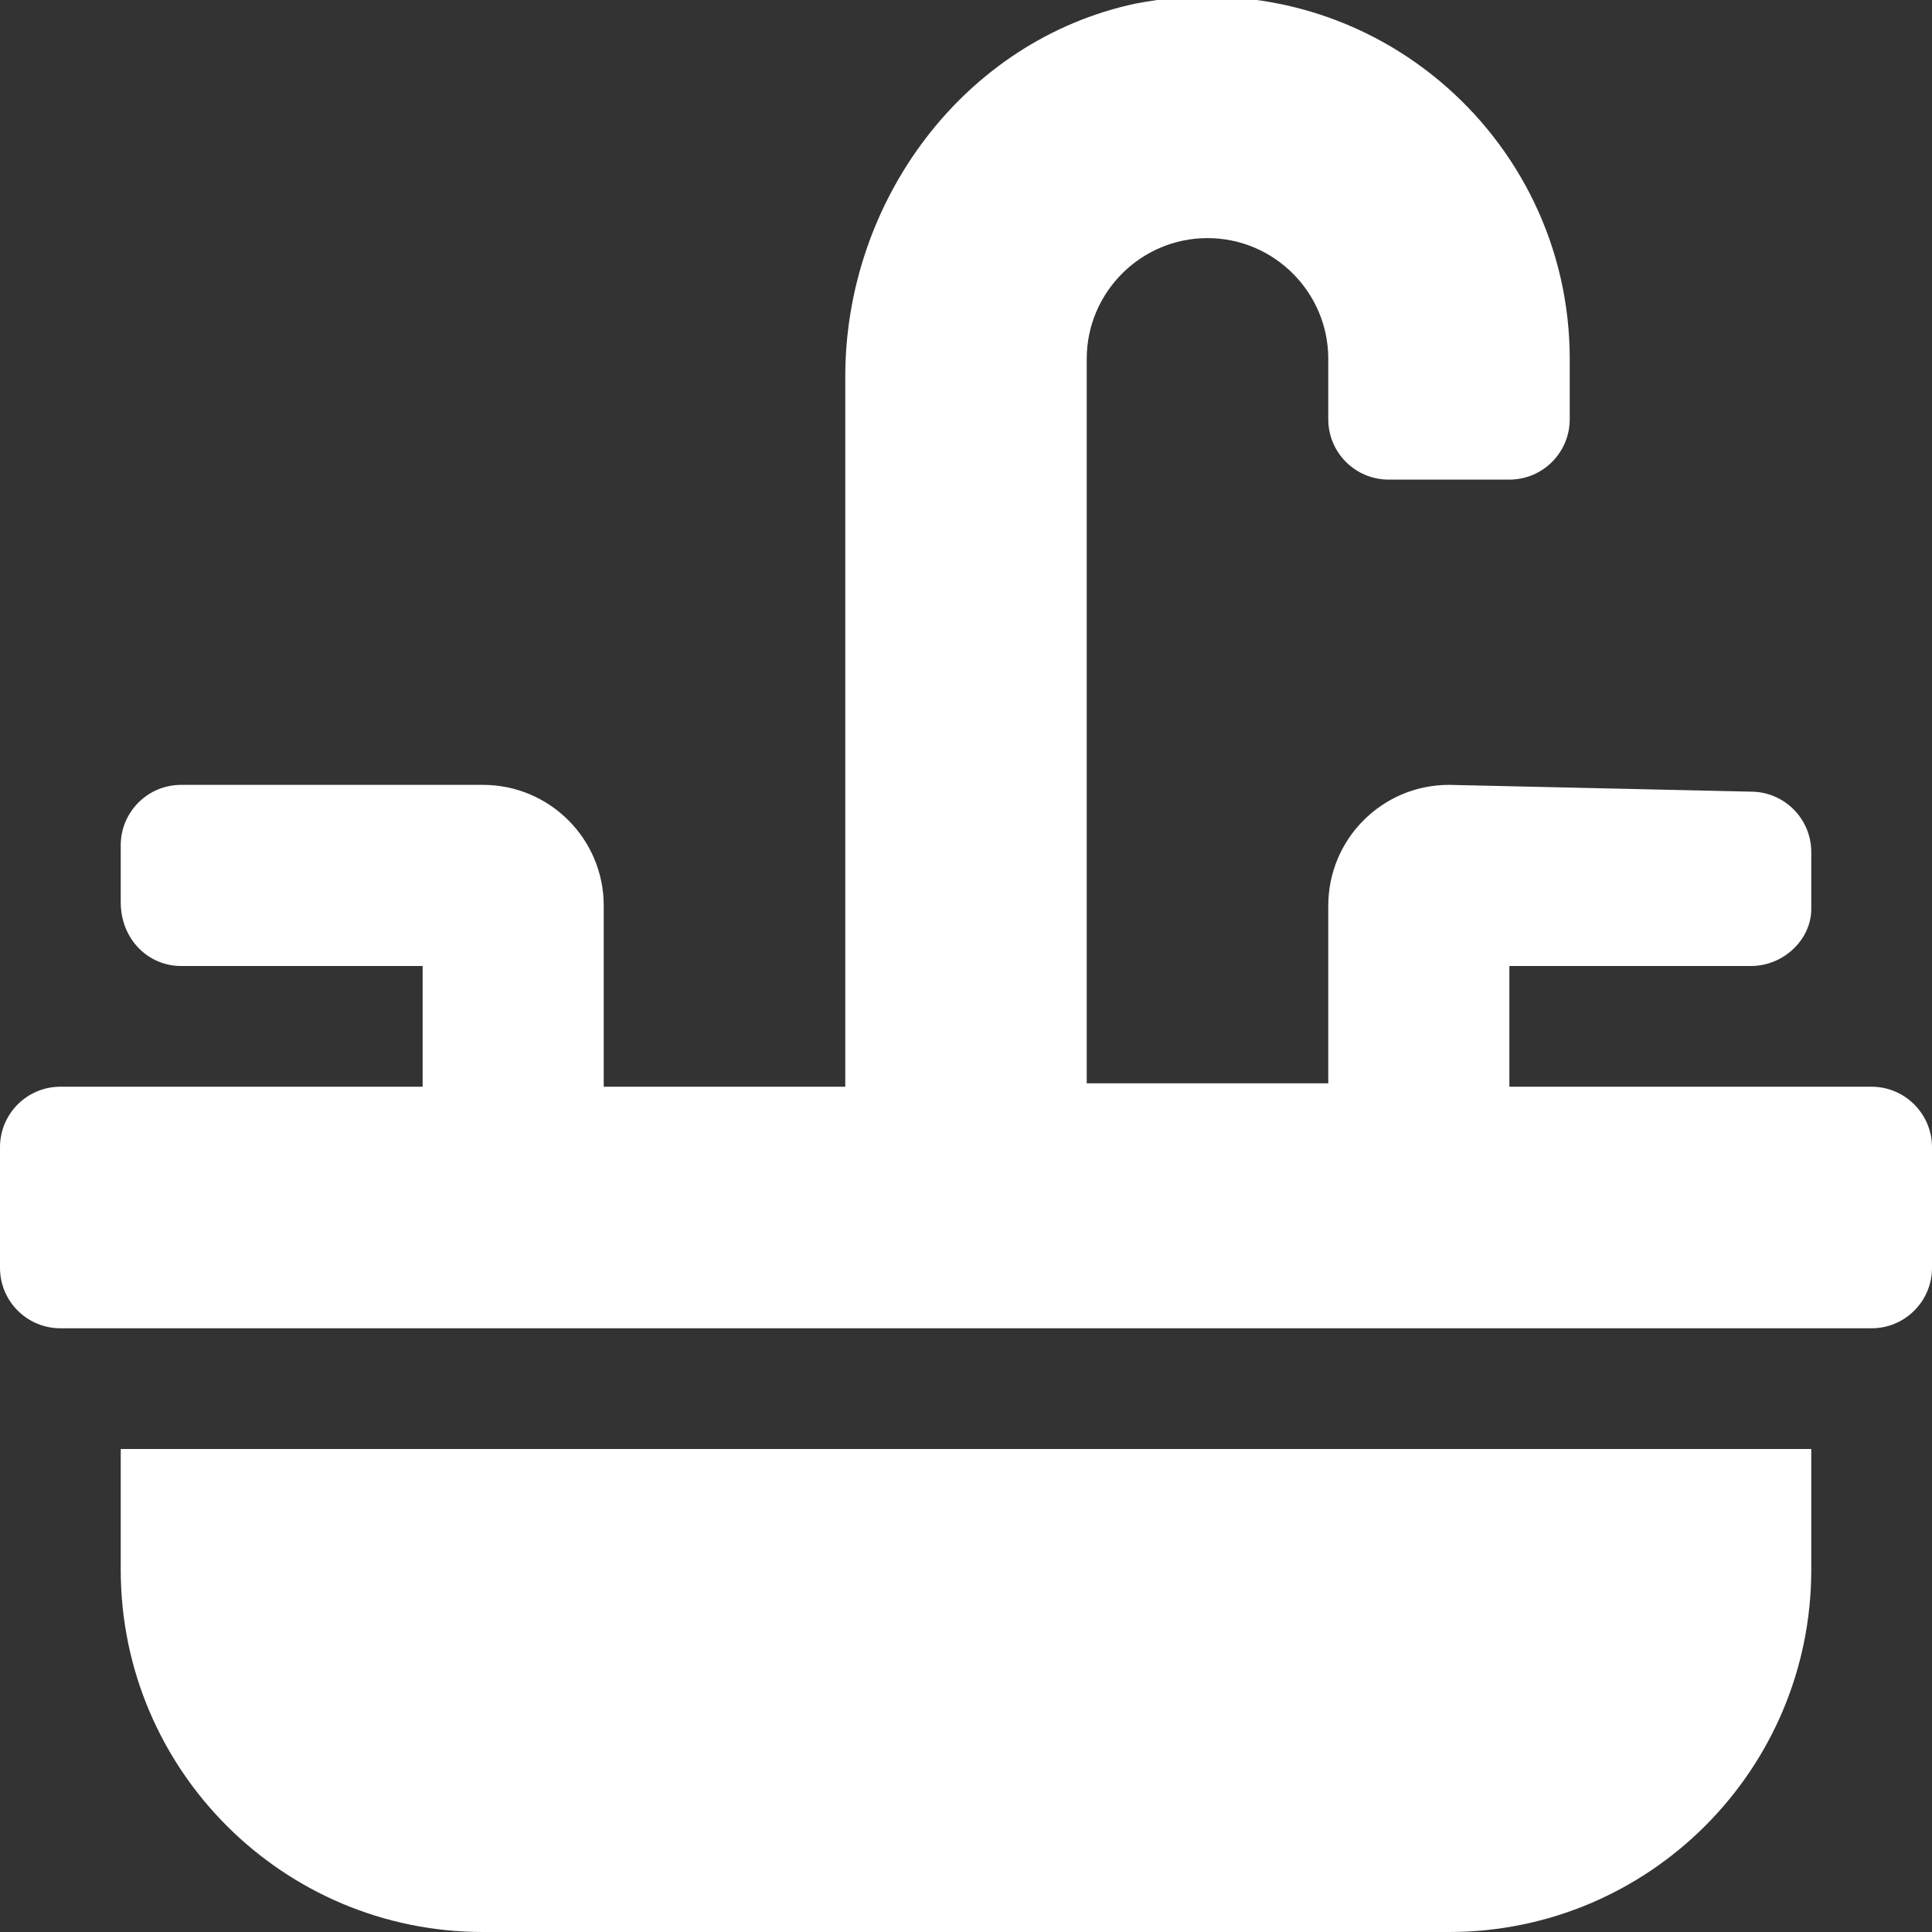 <svg width="45" height="45" viewBox="0 0 45 45" fill="none" xmlns="http://www.w3.org/2000/svg">
<rect x="0" y="0" width="45" height="45" fill="#333333" stroke="none"/>
<path d="M43.594 25.312H35.156V22.5L40.781 22.5C41.558 22.5 42.188 21.87 42.188 21.173V19.846C42.188 19.069 41.558 18.439 40.781 18.439L33.75 18.281C32.197 18.281 30.938 19.541 30.938 21.094V25.233L25.312 25.233V8.358C25.312 6.808 26.575 5.546 28.125 5.546C29.675 5.546 30.938 6.808 30.938 8.358V9.765C30.938 10.541 31.567 11.171 32.344 11.171H35.156C35.933 11.171 36.562 10.541 36.562 9.765V8.358C36.562 3.155 31.83 -0.958 26.446 0.084C22.439 0.941 19.688 4.69 19.688 8.771V25.312L14.062 25.312V21.094C14.062 19.541 12.803 18.281 11.25 18.281H4.219C3.442 18.281 2.812 18.911 2.812 19.688V21.015C2.812 21.867 3.442 22.5 4.219 22.5L9.844 22.5V25.312H1.406C0.63 25.312 0 25.942 0 26.719V29.531C0 30.308 0.63 30.938 1.406 30.938H43.594C44.37 30.938 45 30.308 45 29.531V26.719C45 25.945 44.367 25.312 43.594 25.312ZM2.812 36.562C2.812 41.222 6.59 45 11.25 45H33.75C38.41 45 42.188 41.222 42.188 36.562V33.75H2.812V36.562Z" fill="white"/>
</svg>
